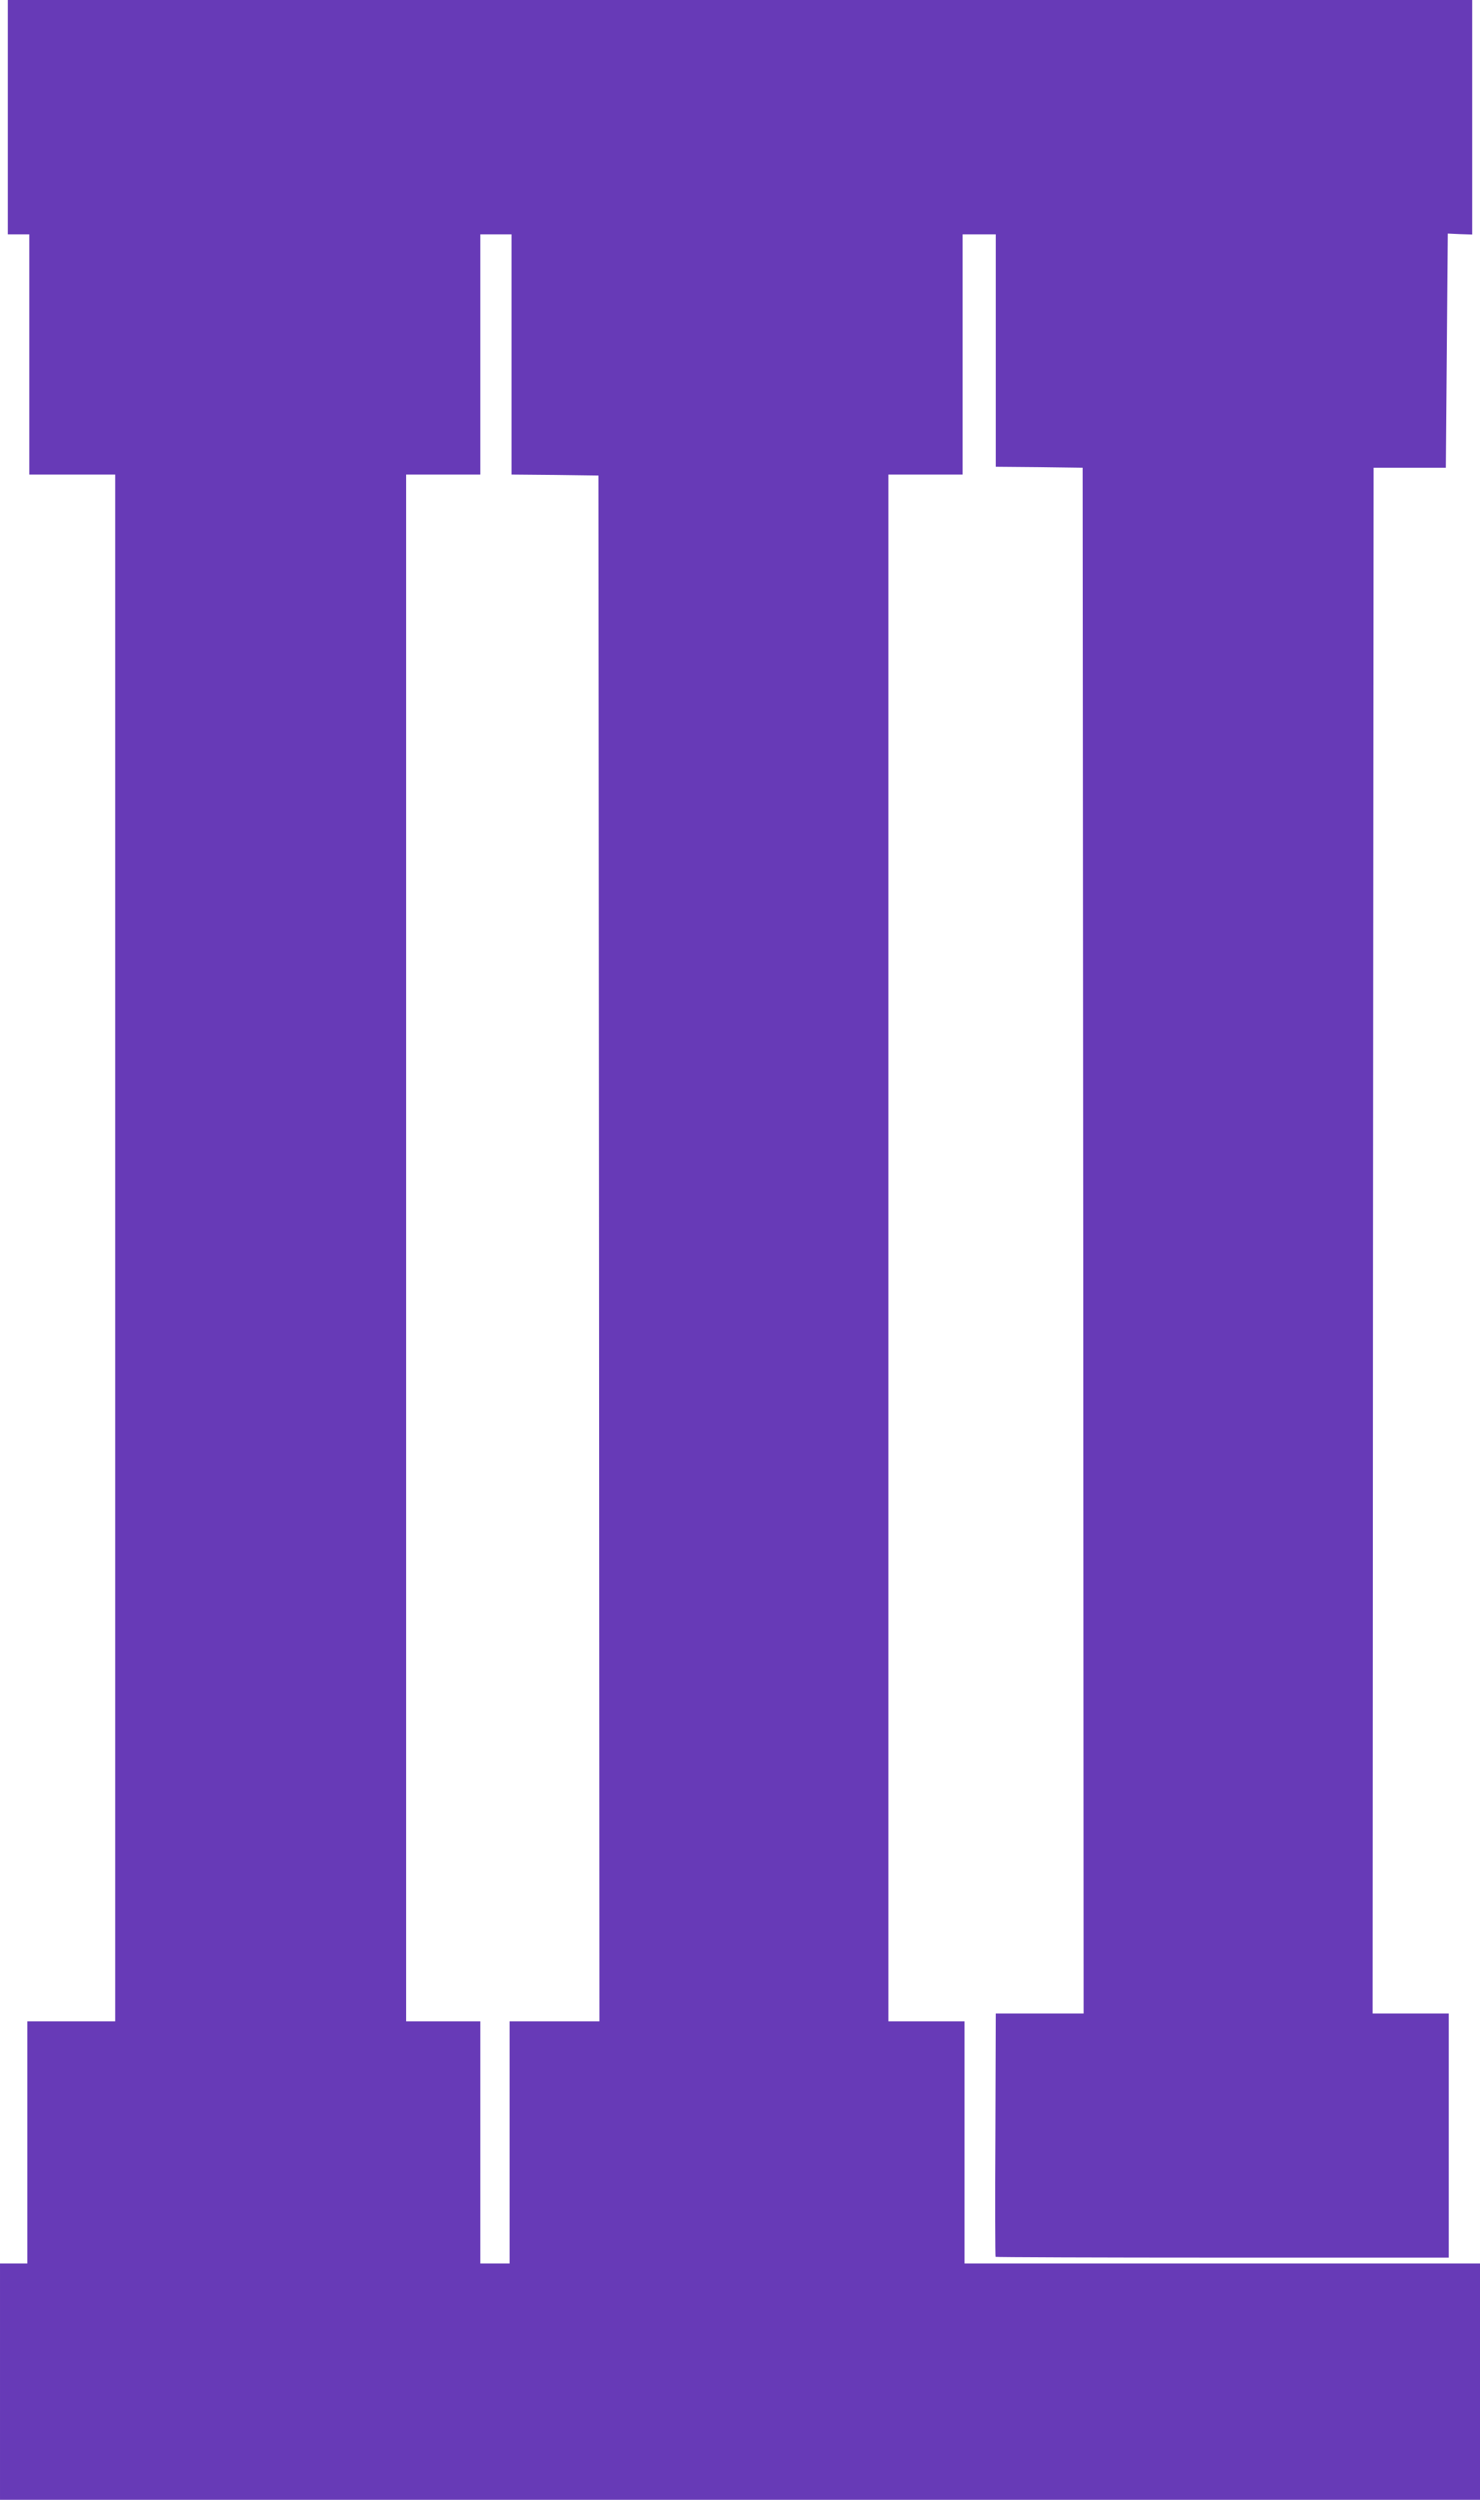 <?xml version="1.0" standalone="no"?>
<!DOCTYPE svg PUBLIC "-//W3C//DTD SVG 20010904//EN"
 "http://www.w3.org/TR/2001/REC-SVG-20010904/DTD/svg10.dtd">
<svg version="1.0" xmlns="http://www.w3.org/2000/svg"
 width="758pt" height="1280pt" viewBox="0 0 758 1280"
 preserveAspectRatio="xMidYMid meet">
<g transform="translate(0,1280) scale(0.1,-0.1)"
fill="#673ab7" stroke="none">
<path d="M40 12200 l0 -600 55 0 55 0 0 -615 0 -615 220 0 220 0 0 -3960 0
-3960 -225 0 -225 0 0 -620 0 -620 -70 0 -70 0 0 -605 0 -605 3790 0 3790 0 0
605 0 605 -1320 0 -1320 0 0 620 0 620 -195 0 -195 0 0 3960 0 3960 190 0 190
0 0 615 0 615 85 0 85 0 0 -595 0 -595 223 -2 222 -3 3 -3957 2 -3958 -225 0
-225 0 -2 -621 c-2 -341 -1 -623 1 -625 2 -2 526 -4 1163 -4 l1158 0 0 625 0
625 -195 0 -195 0 2 3958 3 3957 185 0 185 0 5 599 5 600 63 -3 62 -2 0 600 0
601 -3750 0 -3750 0 0 -600z m2580 -1215 l0 -615 223 -2 222 -3 3 -3957 2
-3958 -230 0 -230 0 0 -620 0 -620 -75 0 -75 0 0 620 0 620 -190 0 -190 0 0
3960 0 3960 190 0 190 0 0 615 0 615 80 0 80 0 0 -615z"/>
</g>
</svg>
